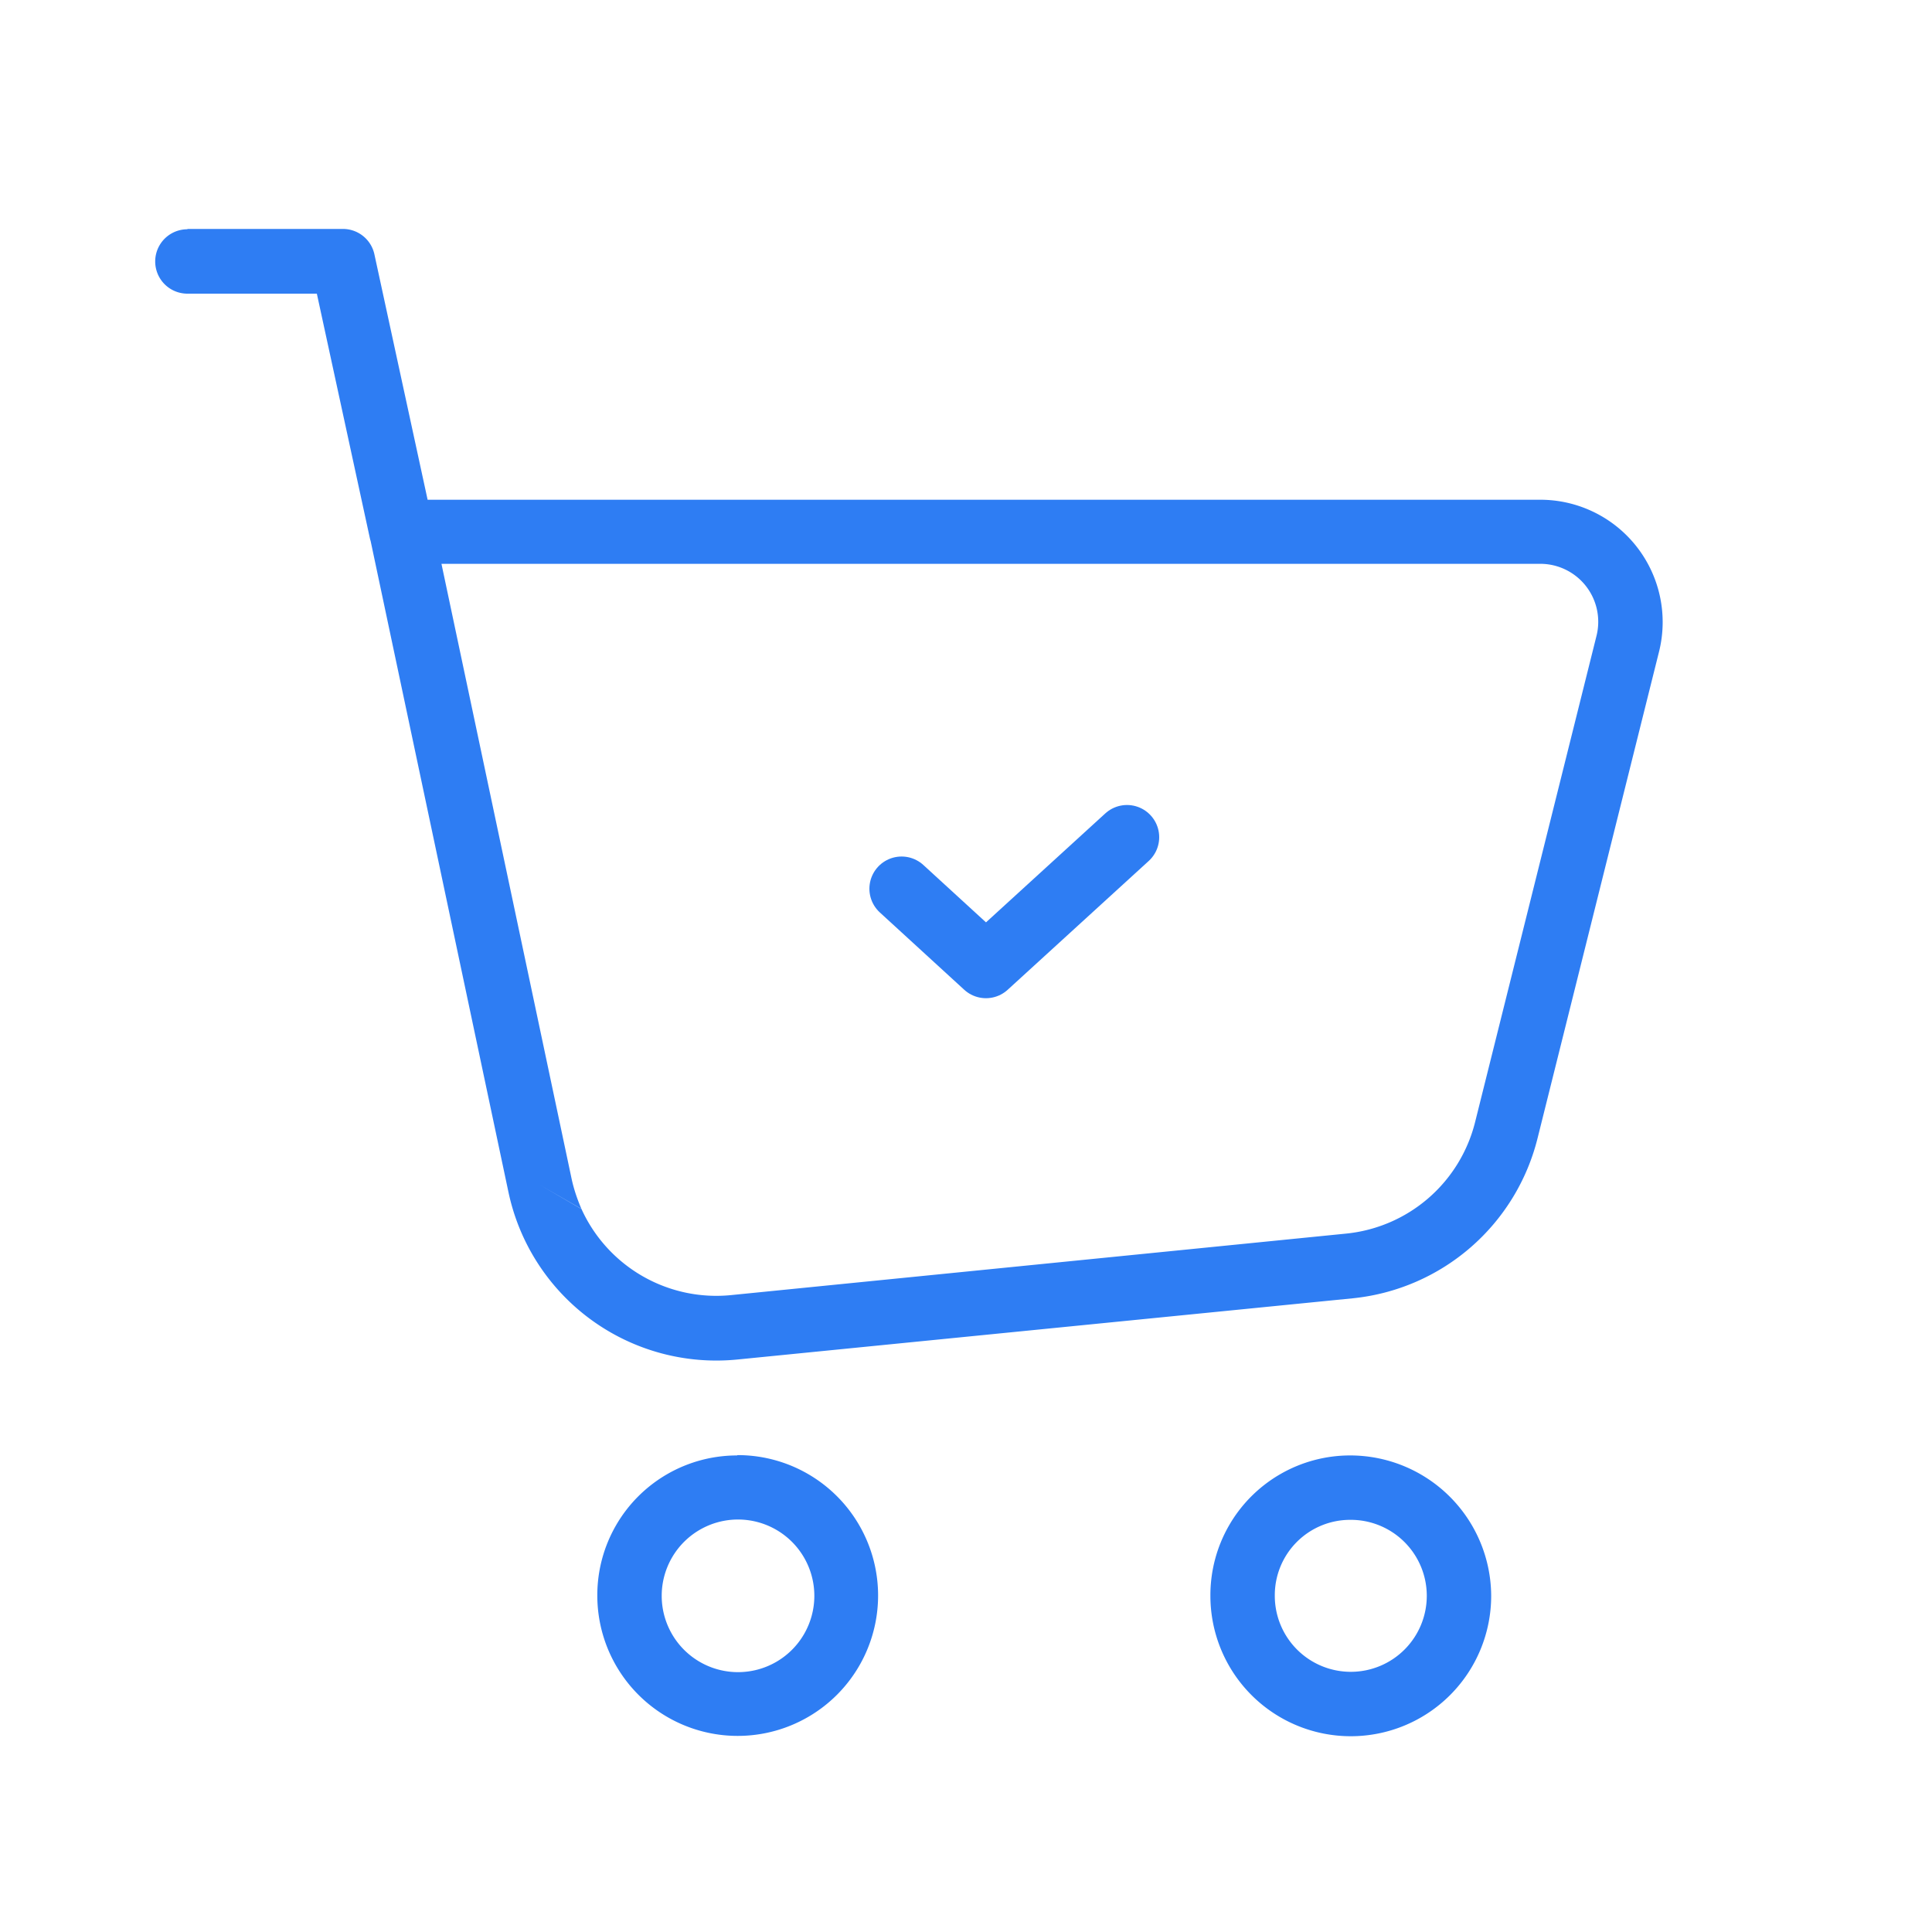 <svg width="60" height="60" viewBox="0 0 60 60" fill="none" xmlns="http://www.w3.org/2000/svg"><path d="m35 26-4.38 4L28 27.6" stroke="url(#step-icon-01-a)" stroke-width="2" stroke-linecap="round" stroke-linejoin="round"/><path fill-rule="evenodd" clip-rule="evenodd" d="M5.82 7.12a1 1 0 0 0 0 2h4.02l1.65 7.61a1 1 0 0 0 .02.07l4.28 20.22a6.6 6.6 0 0 0 7.12 5.2l19.1-1.9a6.6 6.6 0 0 0 5.74-4.97l3.77-15.1a3.8 3.8 0 0 0-3.68-4.73H13.28l-1.65-7.61a1 1 0 0 0-.98-.8H5.82ZM17.75 36.6l-.98.2.98-.2-4.04-19.09h34.13a1.8 1.8 0 0 1 1.74 2.24l-3.77 15.1a4.6 4.6 0 0 1-4 3.46l-19.1 1.91-4.65-2.67c-.13-.3-.24-.62-.31-.95Zm.31.95-1.29-.75 1.3.75Zm4.65 2.67-4.65-2.67a4.6 4.6 0 0 0 4.65 2.67Zm14.88 9.34a4.34 4.34 0 0 1 4.34-4.36 4.38 4.38 0 0 1 4.38 4.35v.01a4.36 4.36 0 0 1-8.72 0Zm4.34-2.36a2.34 2.34 0 0 0-2.34 2.35v.01a2.36 2.36 0 1 0 2.34-2.36Zm-19.04-2a4.34 4.34 0 0 0-4.34 4.35 4.36 4.36 0 1 0 4.35-4.36Zm-2.34 4.35a2.37 2.37 0 1 1 0 .02v-.02Z" fill="url(#step-icon-01-b)"/><defs><linearGradient id="step-icon-01-a" x1="35" y1="26" x2="27.82" y2="26.36" gradientUnits="userSpaceOnUse"><stop stop-color="#2E7DF3"/><stop offset="1" stop-color="#2E7DF3"/></linearGradient><linearGradient id="step-icon-01-b" x1="51.64" y1="7.12" x2="3.57" y2="8.49" gradientUnits="userSpaceOnUse"><stop stop-color="#2E7DF3"/><stop offset="1" stop-color="#2E7DF3"/></linearGradient></defs></svg>
